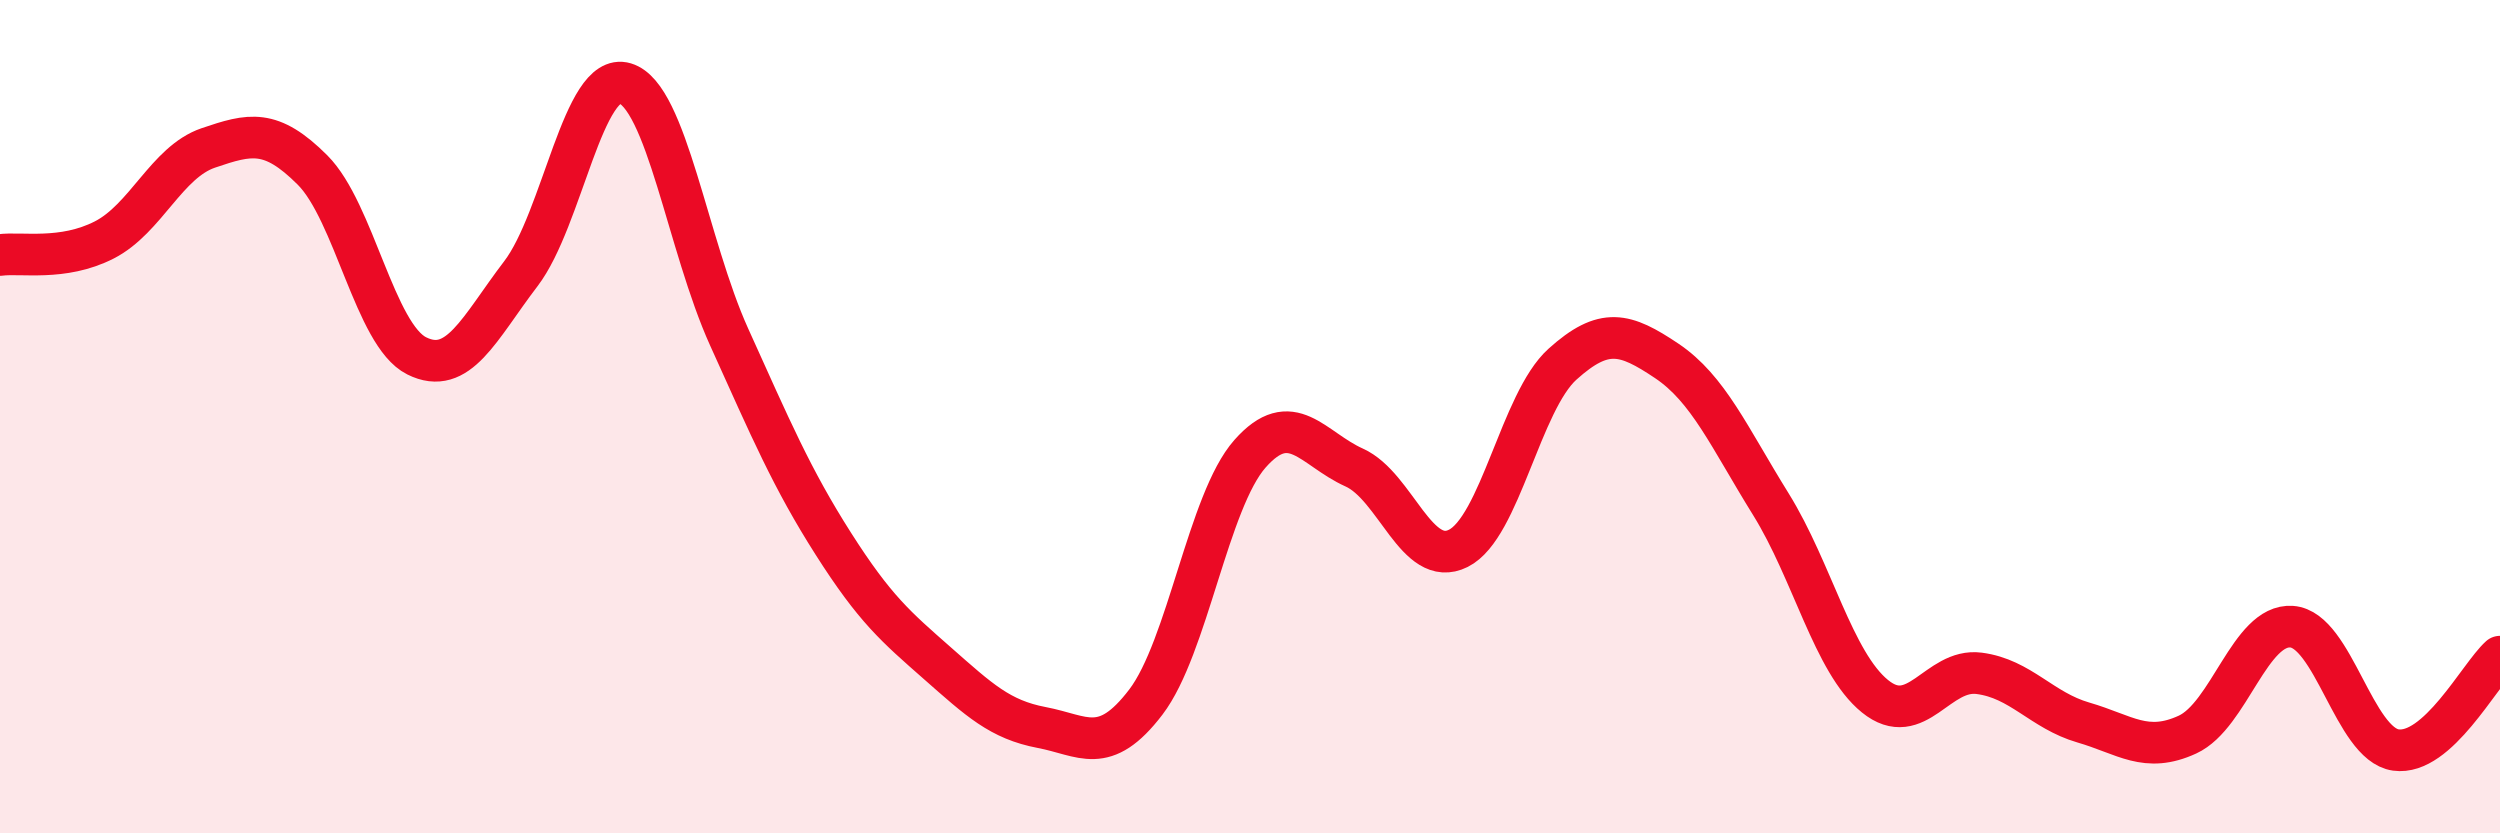 
    <svg width="60" height="20" viewBox="0 0 60 20" xmlns="http://www.w3.org/2000/svg">
      <path
        d="M 0,6.12 C 0.5,6.05 1.5,6.27 2.5,5.76 C 3.5,5.25 4,3.89 5,3.55 C 6,3.21 6.5,3.08 7.5,4.08 C 8.5,5.08 9,8.04 10,8.54 C 11,9.04 11.5,7.88 12.5,6.57 C 13.5,5.26 14,1.7 15,2 C 16,2.3 16.5,5.88 17.5,8.09 C 18.5,10.3 19,11.48 20,13.05 C 21,14.62 21.5,15.04 22.5,15.92 C 23.5,16.8 24,17.27 25,17.46 C 26,17.65 26.5,18.16 27.5,16.85 C 28.5,15.54 29,12.02 30,10.89 C 31,9.76 31.5,10.77 32.5,11.22 C 33.5,11.67 34,13.66 35,13.16 C 36,12.66 36.5,9.64 37.5,8.74 C 38.5,7.84 39,7.99 40,8.66 C 41,9.33 41.5,10.49 42.5,12.1 C 43.5,13.71 44,15.9 45,16.71 C 46,17.52 46.5,16.03 47.5,16.16 C 48.5,16.29 49,17.05 50,17.34 C 51,17.63 51.5,18.09 52.5,17.63 C 53.5,17.17 54,14.97 55,15.04 C 56,15.11 56.5,17.86 57.5,18 C 58.5,18.14 59.5,16.21 60,15.76L60 20L0 20Z"
        fill="#EB0A25"
        opacity="0.1"
        stroke-linecap="round"
        stroke-linejoin="round"
      />
      <path
        d="M 0,6.12 C 0.5,6.05 1.5,6.27 2.5,5.76 C 3.5,5.25 4,3.89 5,3.55 C 6,3.21 6.5,3.08 7.5,4.08 C 8.5,5.08 9,8.04 10,8.54 C 11,9.04 11.5,7.88 12.5,6.57 C 13.5,5.26 14,1.7 15,2 C 16,2.3 16.5,5.88 17.5,8.09 C 18.5,10.3 19,11.48 20,13.05 C 21,14.62 21.5,15.04 22.5,15.92 C 23.5,16.8 24,17.27 25,17.46 C 26,17.65 26.5,18.16 27.5,16.85 C 28.5,15.54 29,12.02 30,10.89 C 31,9.76 31.5,10.77 32.5,11.22 C 33.5,11.67 34,13.66 35,13.16 C 36,12.66 36.5,9.64 37.5,8.74 C 38.5,7.84 39,7.99 40,8.66 C 41,9.33 41.5,10.49 42.5,12.1 C 43.5,13.71 44,15.9 45,16.71 C 46,17.52 46.5,16.03 47.5,16.16 C 48.5,16.29 49,17.05 50,17.34 C 51,17.63 51.5,18.09 52.5,17.63 C 53.5,17.17 54,14.97 55,15.04 C 56,15.11 56.5,17.86 57.5,18 C 58.5,18.14 59.5,16.21 60,15.76"
        stroke="#EB0A25"
        stroke-width="1"
        fill="none"
        stroke-linecap="round"
        stroke-linejoin="round"
      />
    </svg>
  